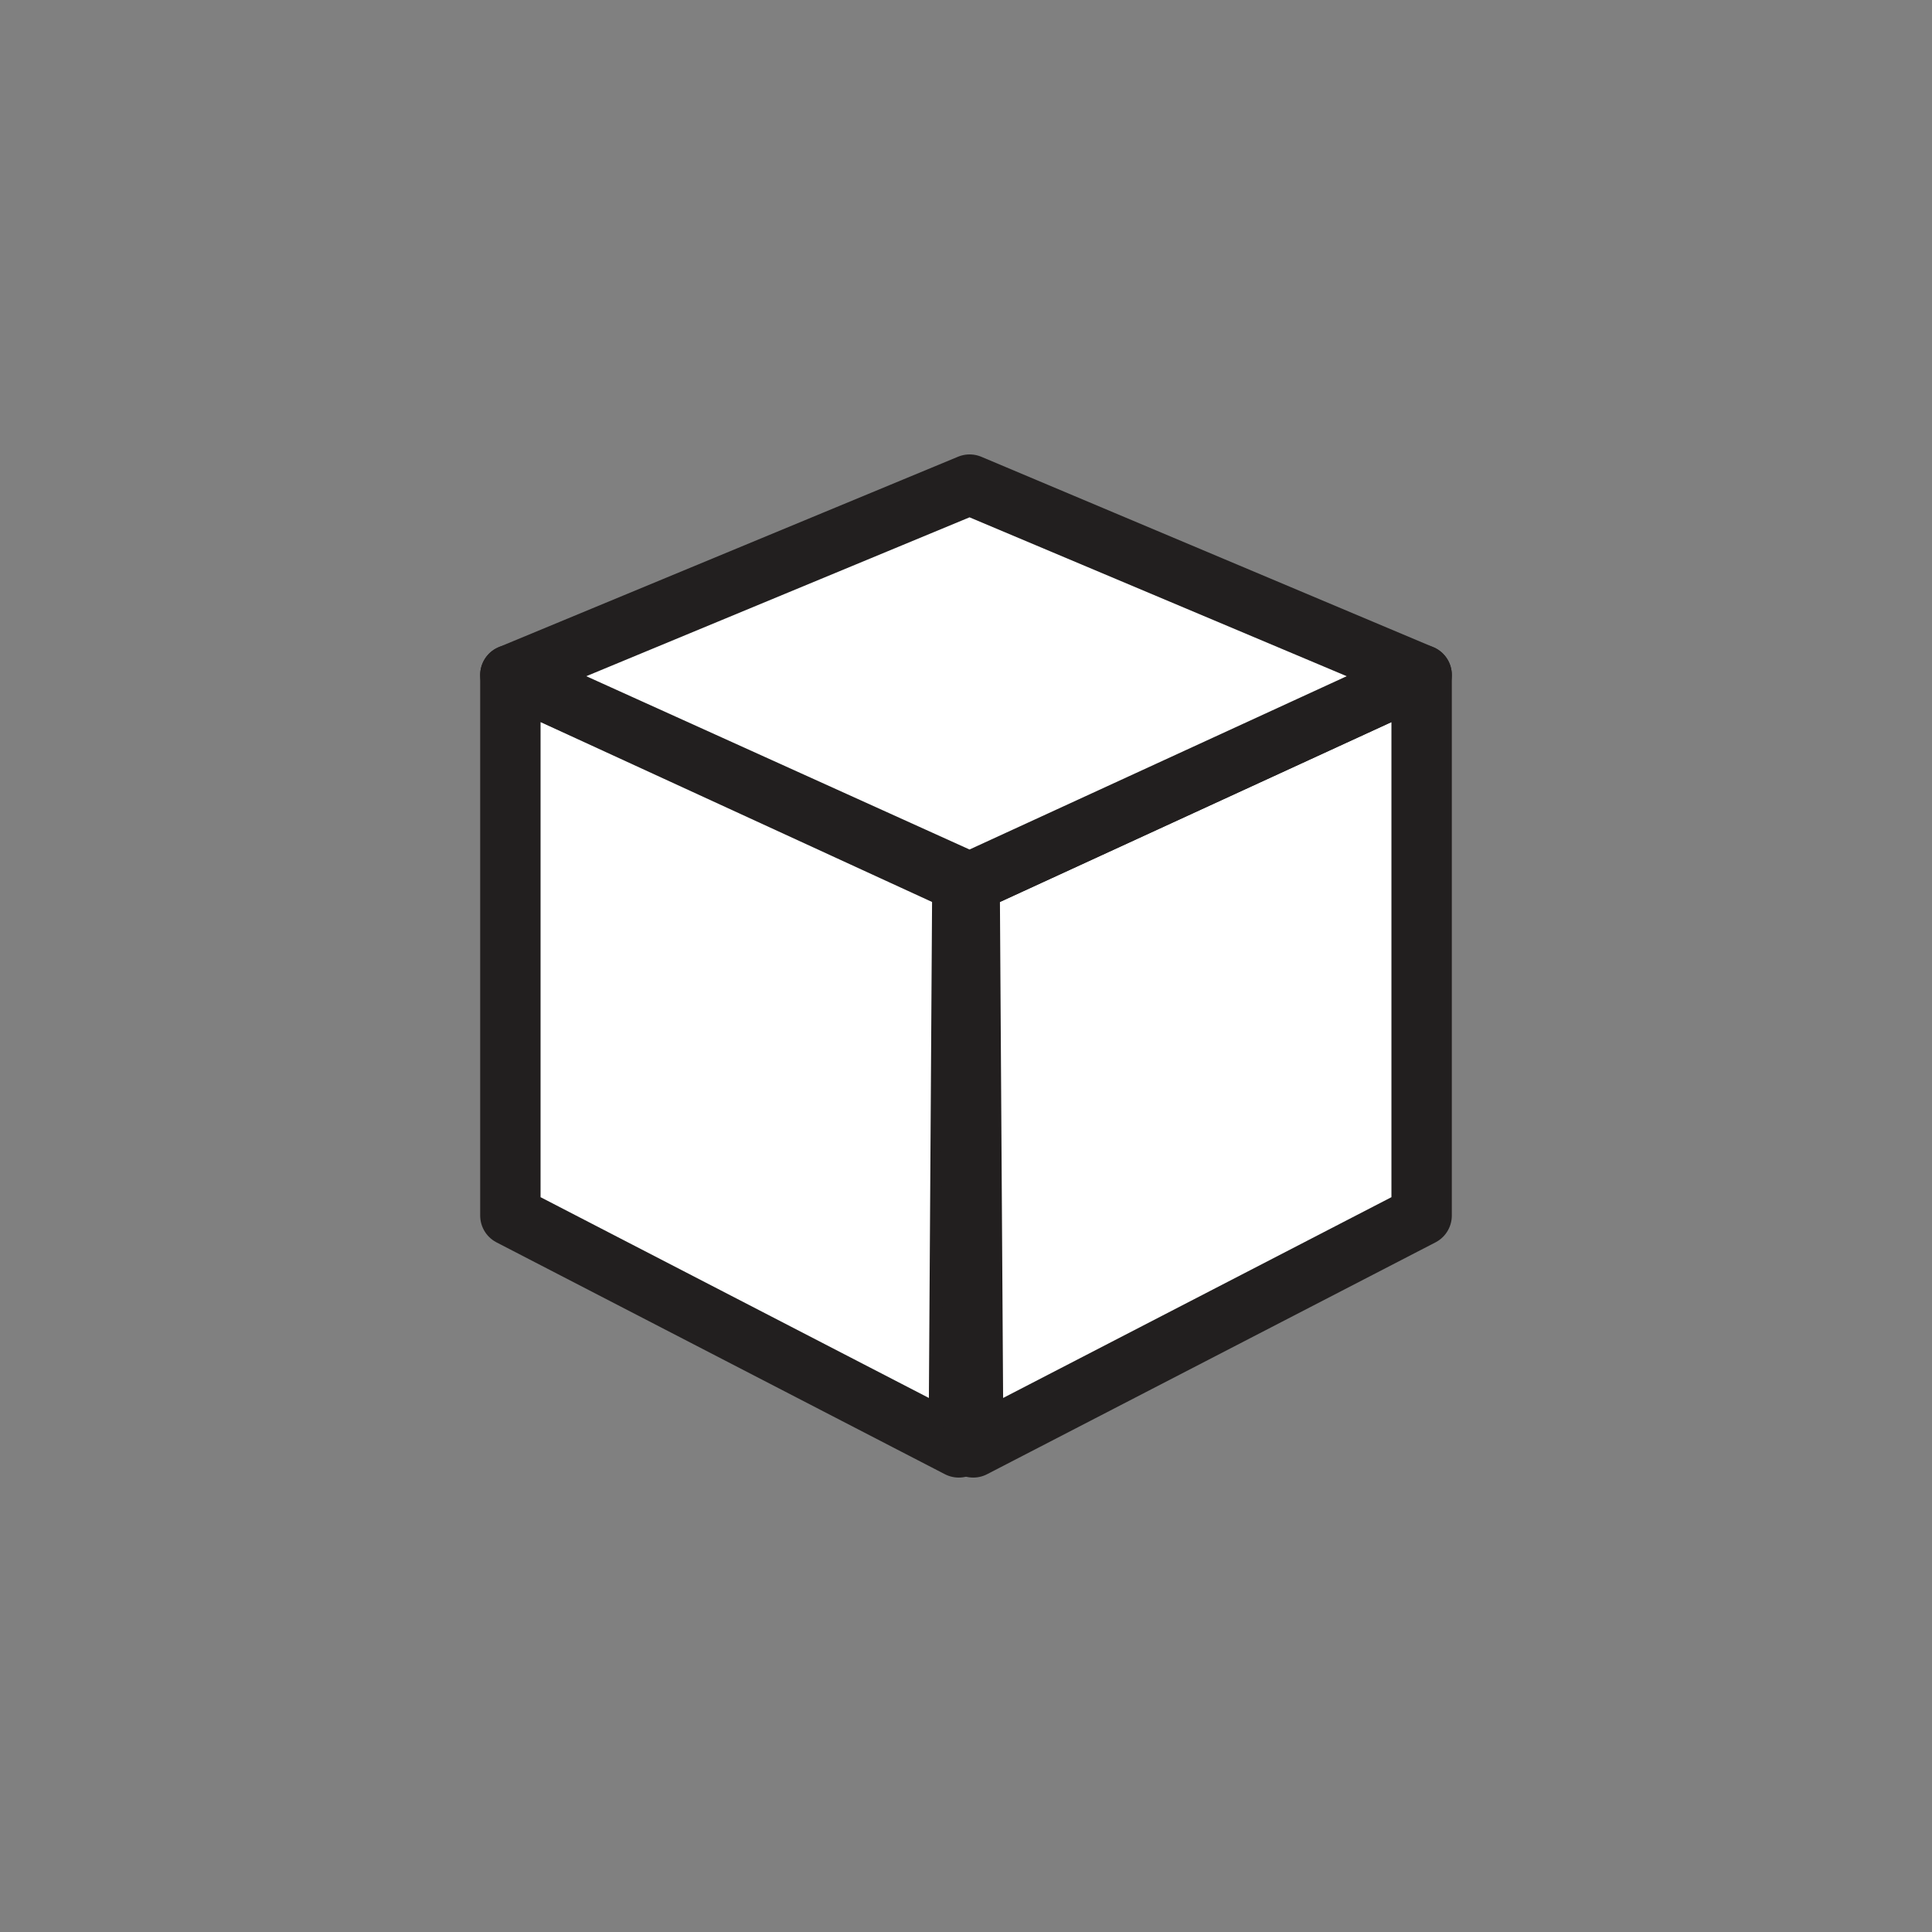 <?xml version="1.0" encoding="UTF-8"?>
<svg id="Layer_1" data-name="Layer 1" xmlns="http://www.w3.org/2000/svg" viewBox="0 0 48 48">
  <rect x="0" y="0" width="48" height="48" fill="#808080" stroke="none"/>
  <defs>
    <style>
      .cls-1 {
        fill: #fff;
        stroke: #221f1f;
        stroke-linecap: round;
        stroke-linejoin: round;
        stroke-width: 1.5px;
      }
    </style>
  </defs>
  <polygon class="cls-1" points="12.68 30.2 12.68 16.77 23.91 21.93 23.82 35.96 12.68 30.2"/>
  <polygon class="cls-1" points="35.32 30.2 35.32 16.77 24.09 21.93 24.18 35.96 35.32 30.2"/>
  <polygon class="cls-1" points="12.68 16.77 24.09 12.04 35.32 16.77 24.09 21.93 12.68 16.77"/>
</svg>